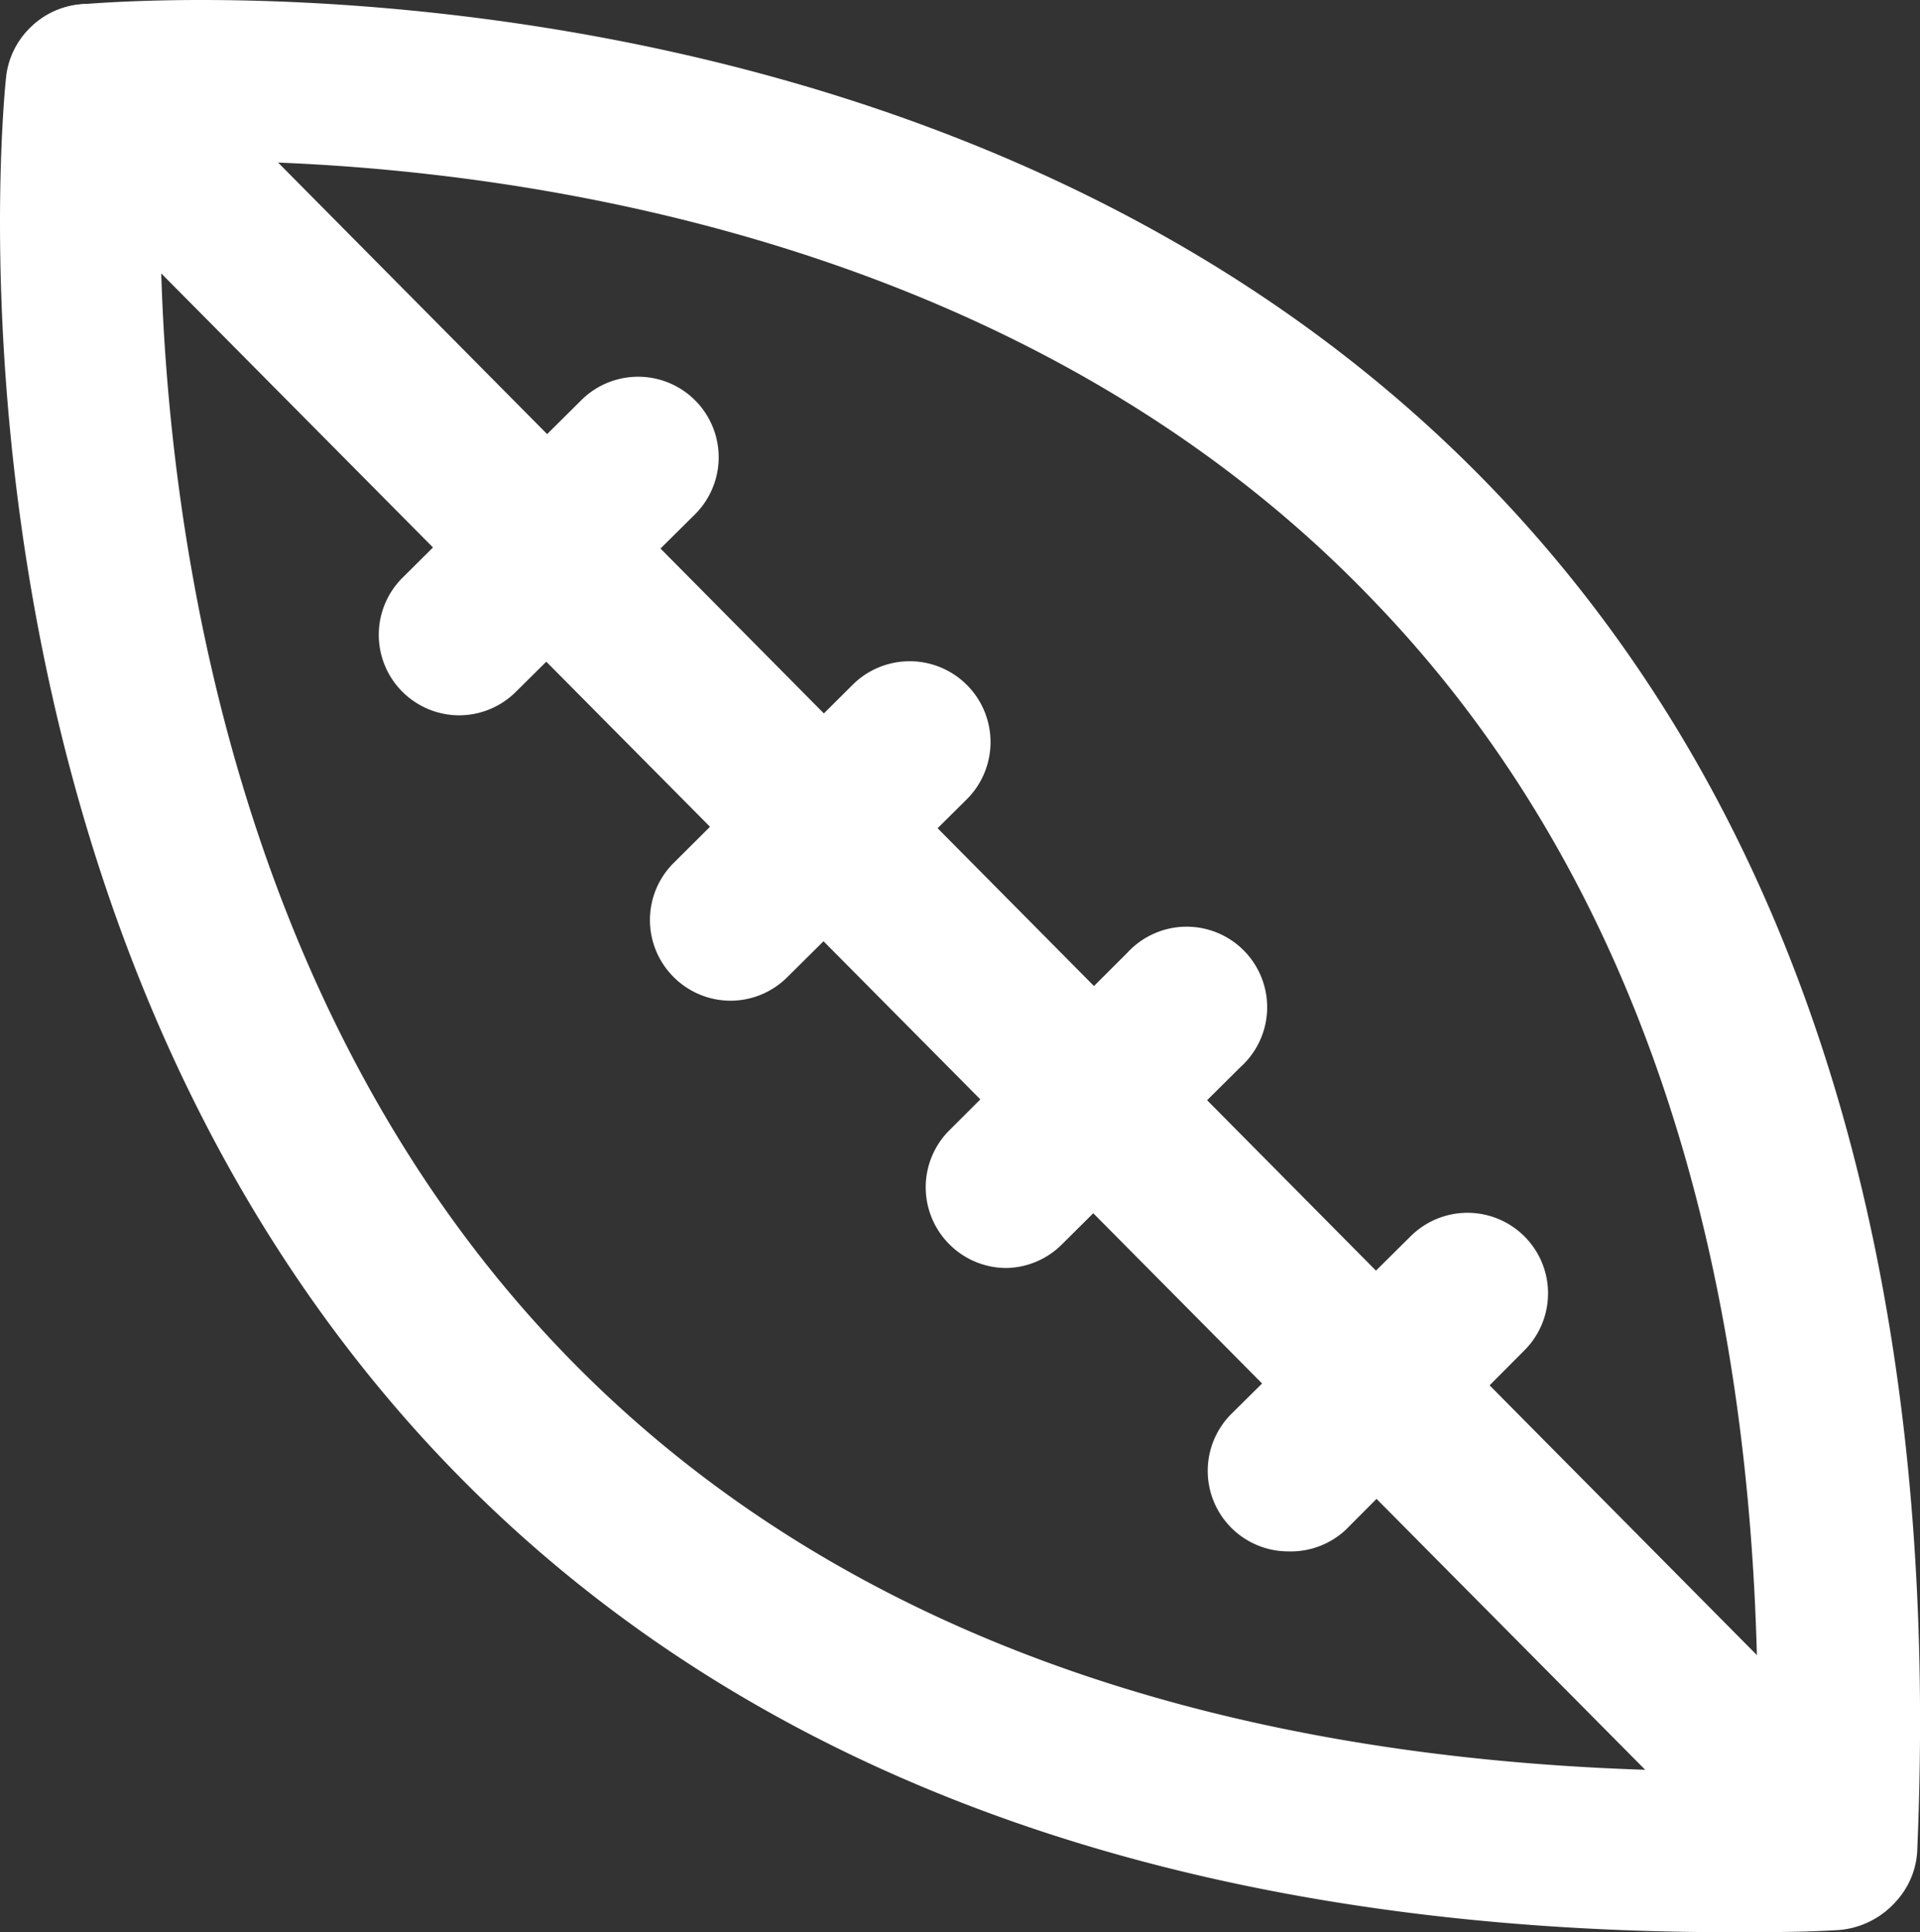 <svg xmlns="http://www.w3.org/2000/svg" viewBox="0 0 47.69 48"><rect x="0" y="0" width="47.69" height="48" fill="#333333" stroke="none"/><defs><style>.cls-1{fill:#fff;}</style></defs><title>football</title><g id="Layer_2" data-name="Layer 2"><g id="Education"><path class="cls-1" d="M43,48c-14.22,0-25.2-4.18-32.63-12.42C-1.78,22.08.06,2.75.15,1.93A2,2,0,0,1,.72.72,2.12,2.12,0,0,1,2,.11S3.15,0,5,0c6.14,0,21.58,1.19,32.11,12.18C44.71,20.12,48.25,31.5,47.62,46A2,2,0,0,1,47,47.33a2.1,2.1,0,0,1-1.38.62C44.77,48,43.89,48,43,48ZM4,4c-.14,4.8.31,18.91,9.35,28.91C20,40.27,30,44,43,44h.65c.22-12.5-3-22.26-9.46-29C24.76,5.07,10.63,4,5,4Z"/><path class="cls-1" d="M45.62,47.92a2,2,0,0,1-1.42-.59L.75,3.51A2,2,0,0,1,3.59.69L47,44.51a2,2,0,0,1-1.42,3.41Z"/><path class="cls-1" d="M25,31.5a2,2,0,0,1-1.42-.59,2,2,0,0,1,0-2.83L28,23.67a2,2,0,1,1,2.81,2.84l-4.44,4.41A2,2,0,0,1,25,31.5Z"/><path class="cls-1" d="M18.15,24.86a2,2,0,0,1-1.42-.59,2,2,0,0,1,0-2.83L21.19,17A2,2,0,0,1,24,19.87l-4.45,4.41A2,2,0,0,1,18.15,24.86Z"/><path class="cls-1" d="M11.42,17.77A2,2,0,0,1,10,14.35l4.44-4.41a2,2,0,1,1,2.82,2.84l-4.45,4.41A2,2,0,0,1,11.42,17.77Z"/><path class="cls-1" d="M32,38.54a2,2,0,0,1-1.41-3.42l4.45-4.41a2,2,0,0,1,2.82,2.84L33.43,38A2,2,0,0,1,32,38.54Z"/></g></g></svg>